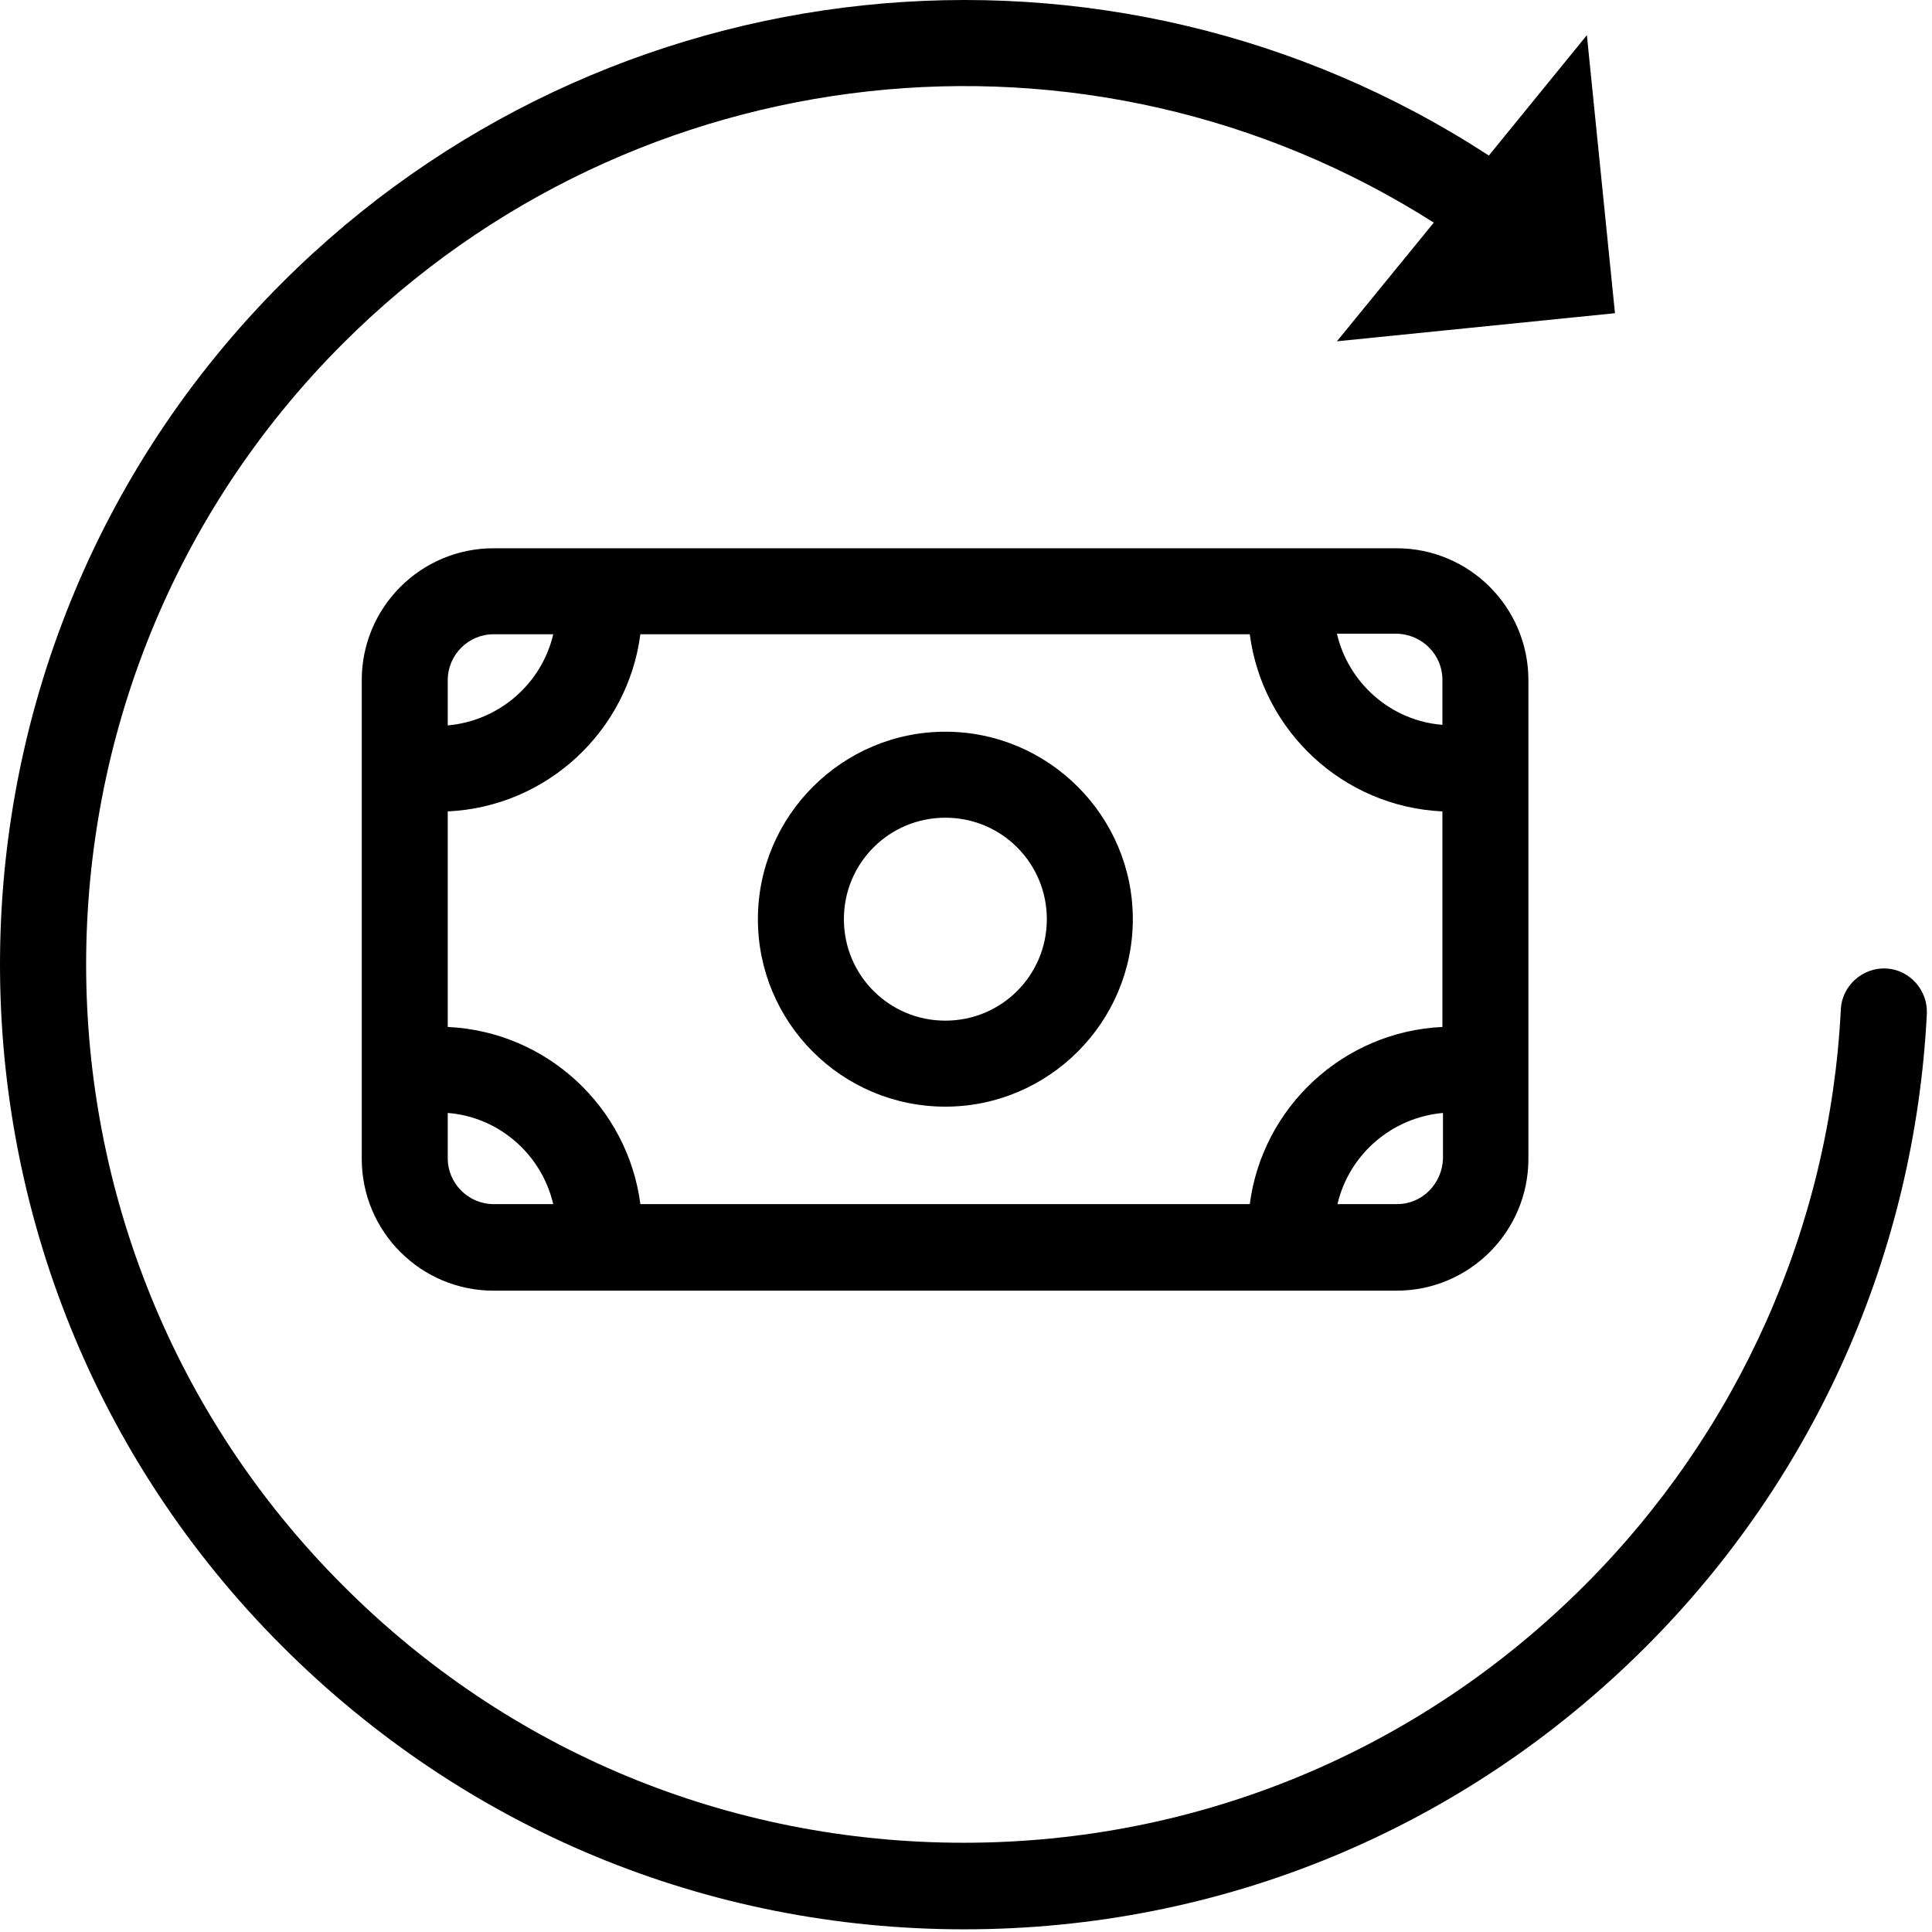 <svg width="337" height="337" viewBox="0 0 337 337" fill="none" xmlns="http://www.w3.org/2000/svg">
<path d="M225.3 95.633H104.5C104.5 95.633 104.5 95.633 104.4 95.633H86.1C73.4 95.633 63.1 105.933 63.1 118.633V202.133C63.1 214.833 73.4 225.133 86.1 225.133H104.4H225.3H243.6C256.3 225.133 266.6 214.833 266.6 202.133V118.633C266.6 105.933 256.3 95.633 243.6 95.633H225.3ZM251.6 141.533V179.133C234.3 179.933 220.2 193.133 218 210.033H111.7C109.5 193.133 95.4 179.933 78.1 179.133V141.533C95.4 140.733 109.5 127.533 111.7 110.633H218C220.2 127.533 234.3 140.733 251.6 141.533ZM86.1 110.633H96.5C94.5 119.233 87.1 125.733 78.1 126.533V118.633C78.1 114.233 81.7 110.633 86.1 110.633ZM78.1 202.033V194.133C87.1 194.833 94.5 201.433 96.5 210.033H86.1C81.7 210.033 78.1 206.433 78.1 202.033ZM243.7 210.033H233.3C235.3 201.433 242.7 194.933 251.7 194.133V202.033C251.6 206.433 248.1 210.033 243.7 210.033ZM251.6 118.533V126.433C242.6 125.733 235.2 119.133 233.2 110.533H243.6C248.1 110.633 251.6 114.233 251.6 118.533Z" fill="black"/>
<path d="M164.9 193.033C182.9 193.033 197.6 178.333 197.6 160.333C197.6 142.333 182.9 127.633 164.9 127.633C146.9 127.633 132.2 142.333 132.2 160.333C132.2 178.333 146.8 193.033 164.9 193.033ZM164.9 142.633C174.7 142.633 182.6 150.533 182.6 160.333C182.6 170.133 174.7 178.033 164.9 178.033C155.1 178.033 147.2 170.133 147.2 160.333C147.2 150.533 155.1 142.633 164.9 142.633Z" fill="black"/>
<path d="M168.2 336.533C213.1 336.533 255.3 319.033 287.1 287.233C316.6 257.733 334 218.533 336.1 176.833C336.3 172.733 333.1 169.133 329 168.933C324.9 168.733 321.3 171.933 321.1 176.033C319.2 213.933 303.3 249.633 276.4 276.533C247.5 305.433 209 321.433 168.1 321.433C127.2 321.433 88.7 305.533 59.8 276.533C0.1 216.833 0.1 119.633 59.8 59.933C110.7 9.033 189.9 0.533 250.1 38.833L233.2 59.533L281.7 54.633L276.8 6.133L259.7 27.133C193.4 -16.067 105.5 -6.967 49.2 49.333C-16.4 114.933 -16.4 221.533 49.2 287.133C81.1 319.033 123.3 336.533 168.2 336.533Z" fill="black"/>
</svg>
